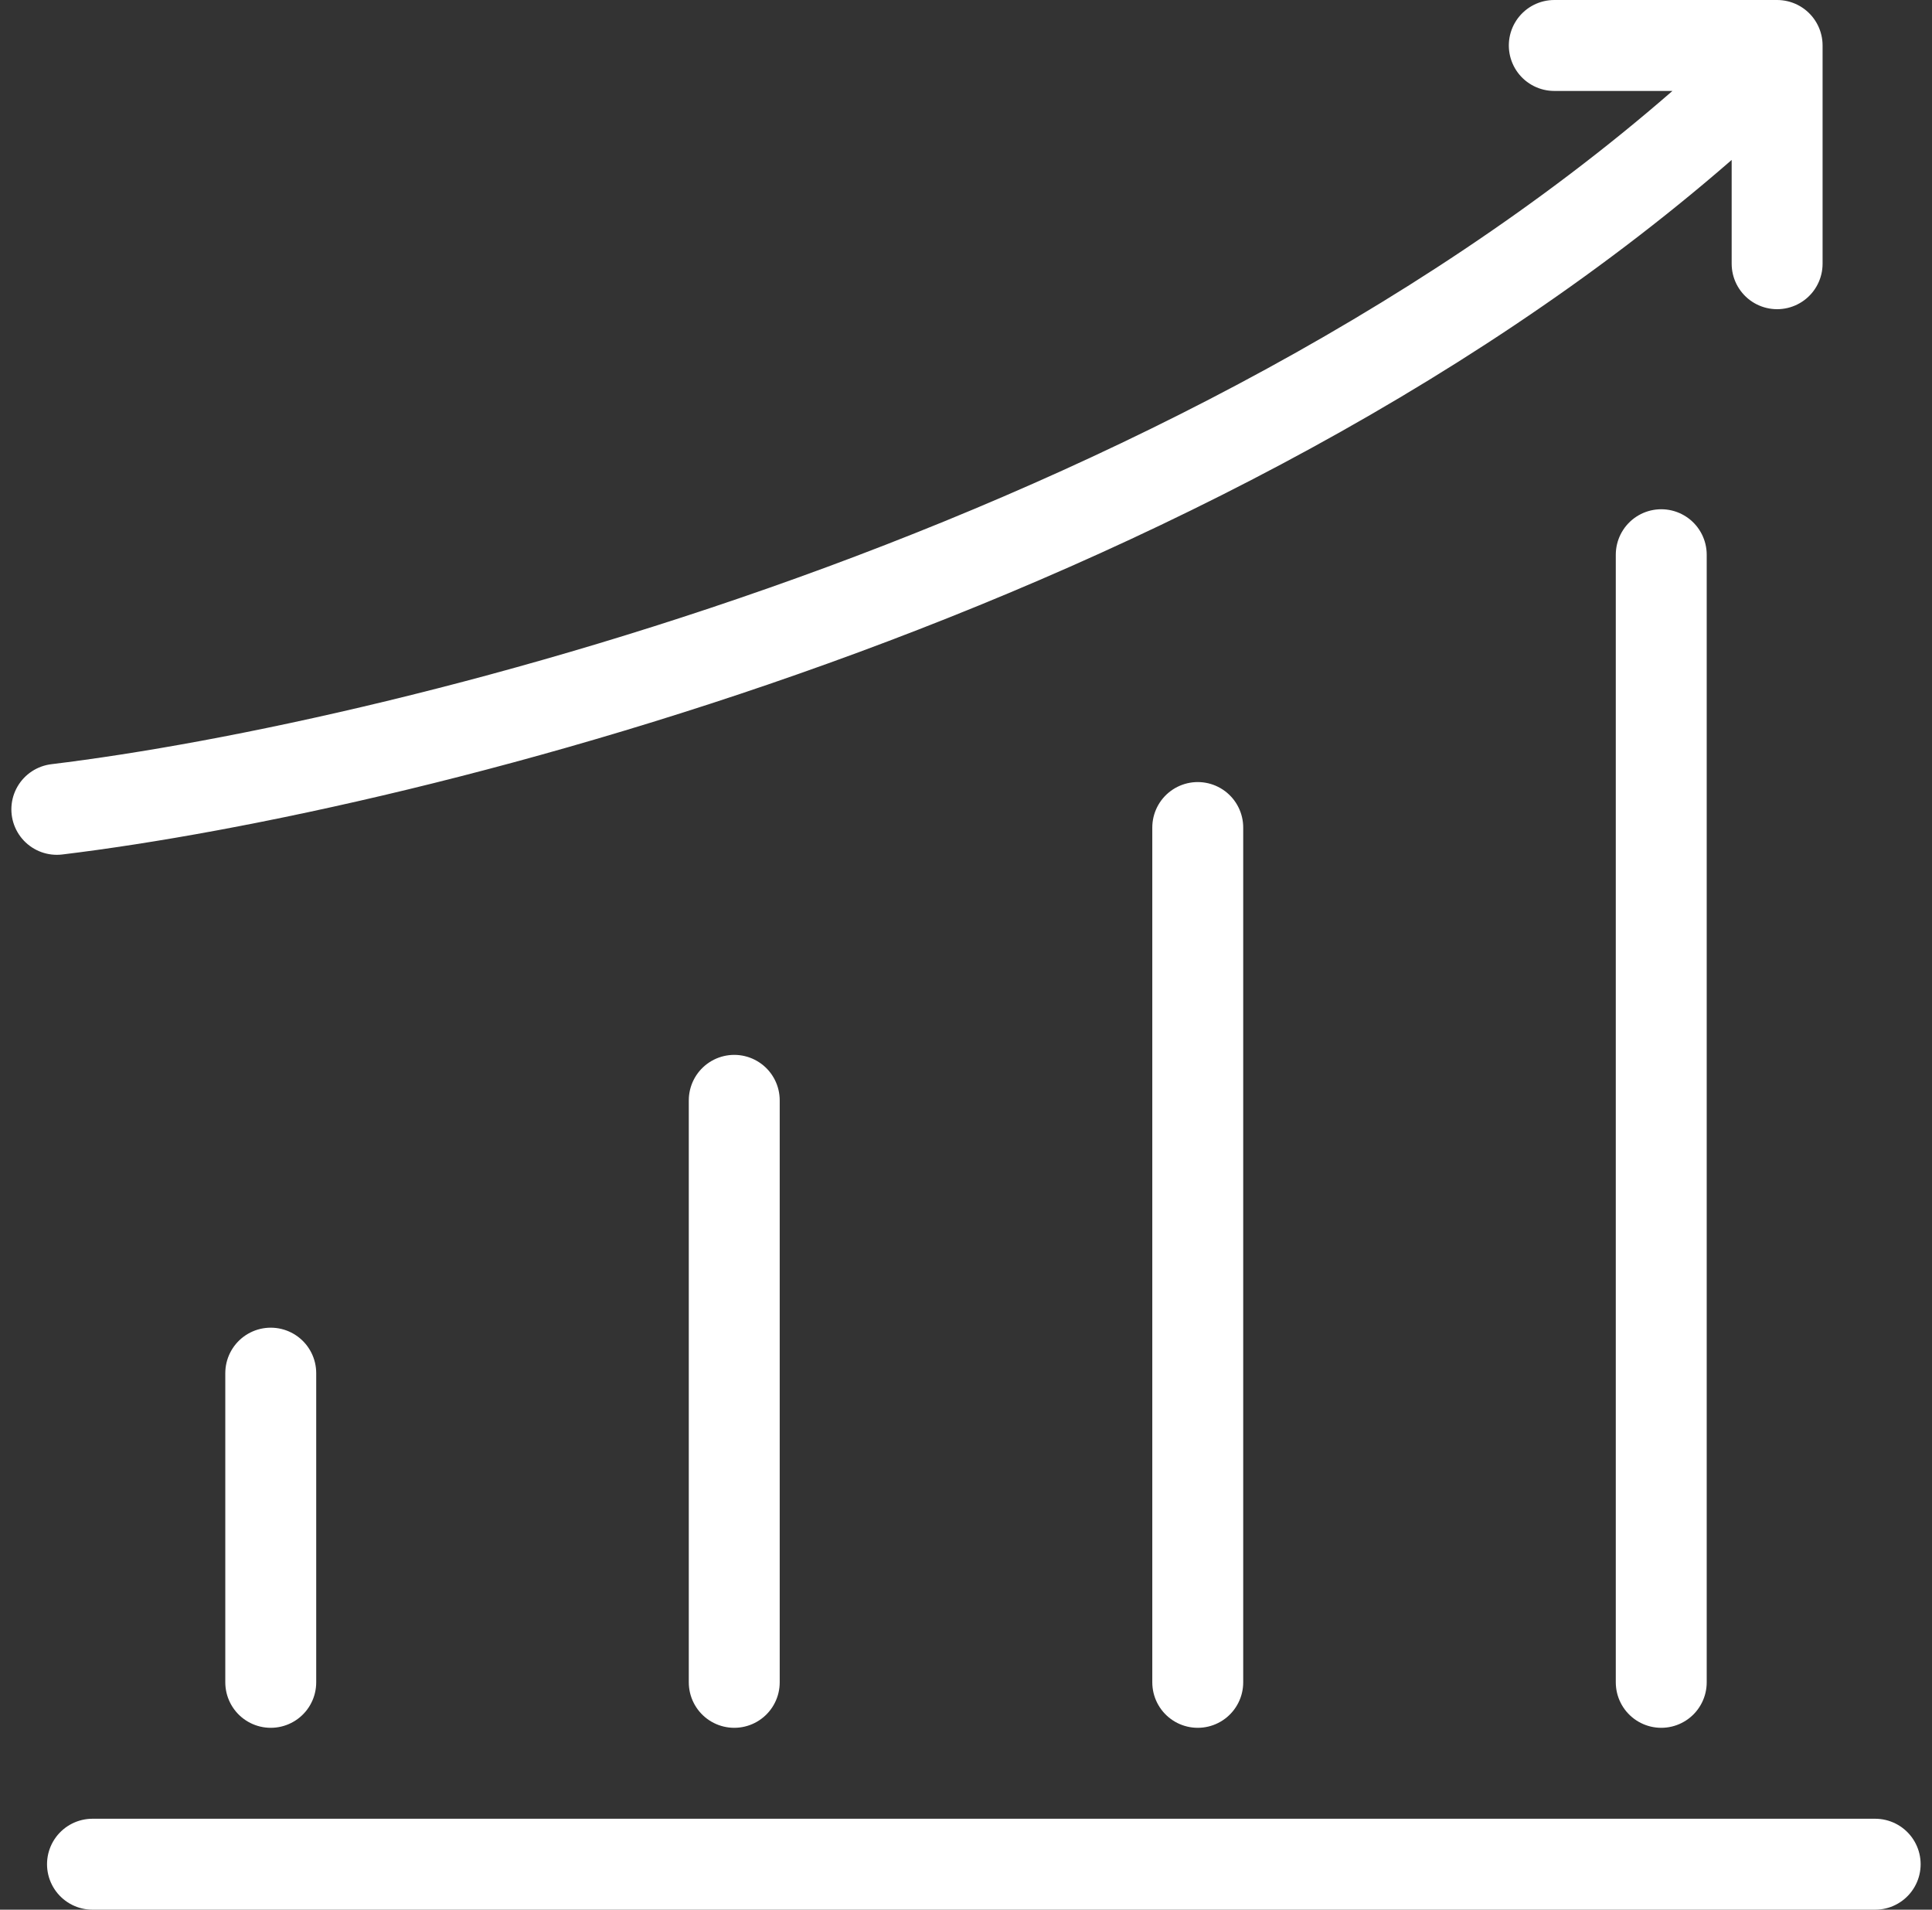 <svg width="85" height="84" viewBox="0 0 85 84" fill="none" xmlns="http://www.w3.org/2000/svg">
<rect x="0" y="0" width="85" height="84" fill="#333333" stroke="none"/>
<path d="M11.912 60.4L11.912 74M32.304 48.4V74M52.696 36.4V74M73.088 24.4V74M4.069 82H82.5M2.5 35.6C17.925 33.733 54.422 24.72 77.01 3.6M68.382 2H78.186V11.6" stroke="white" stroke-width="4" stroke-linecap="round" stroke-linejoin="round"/>
</svg>
